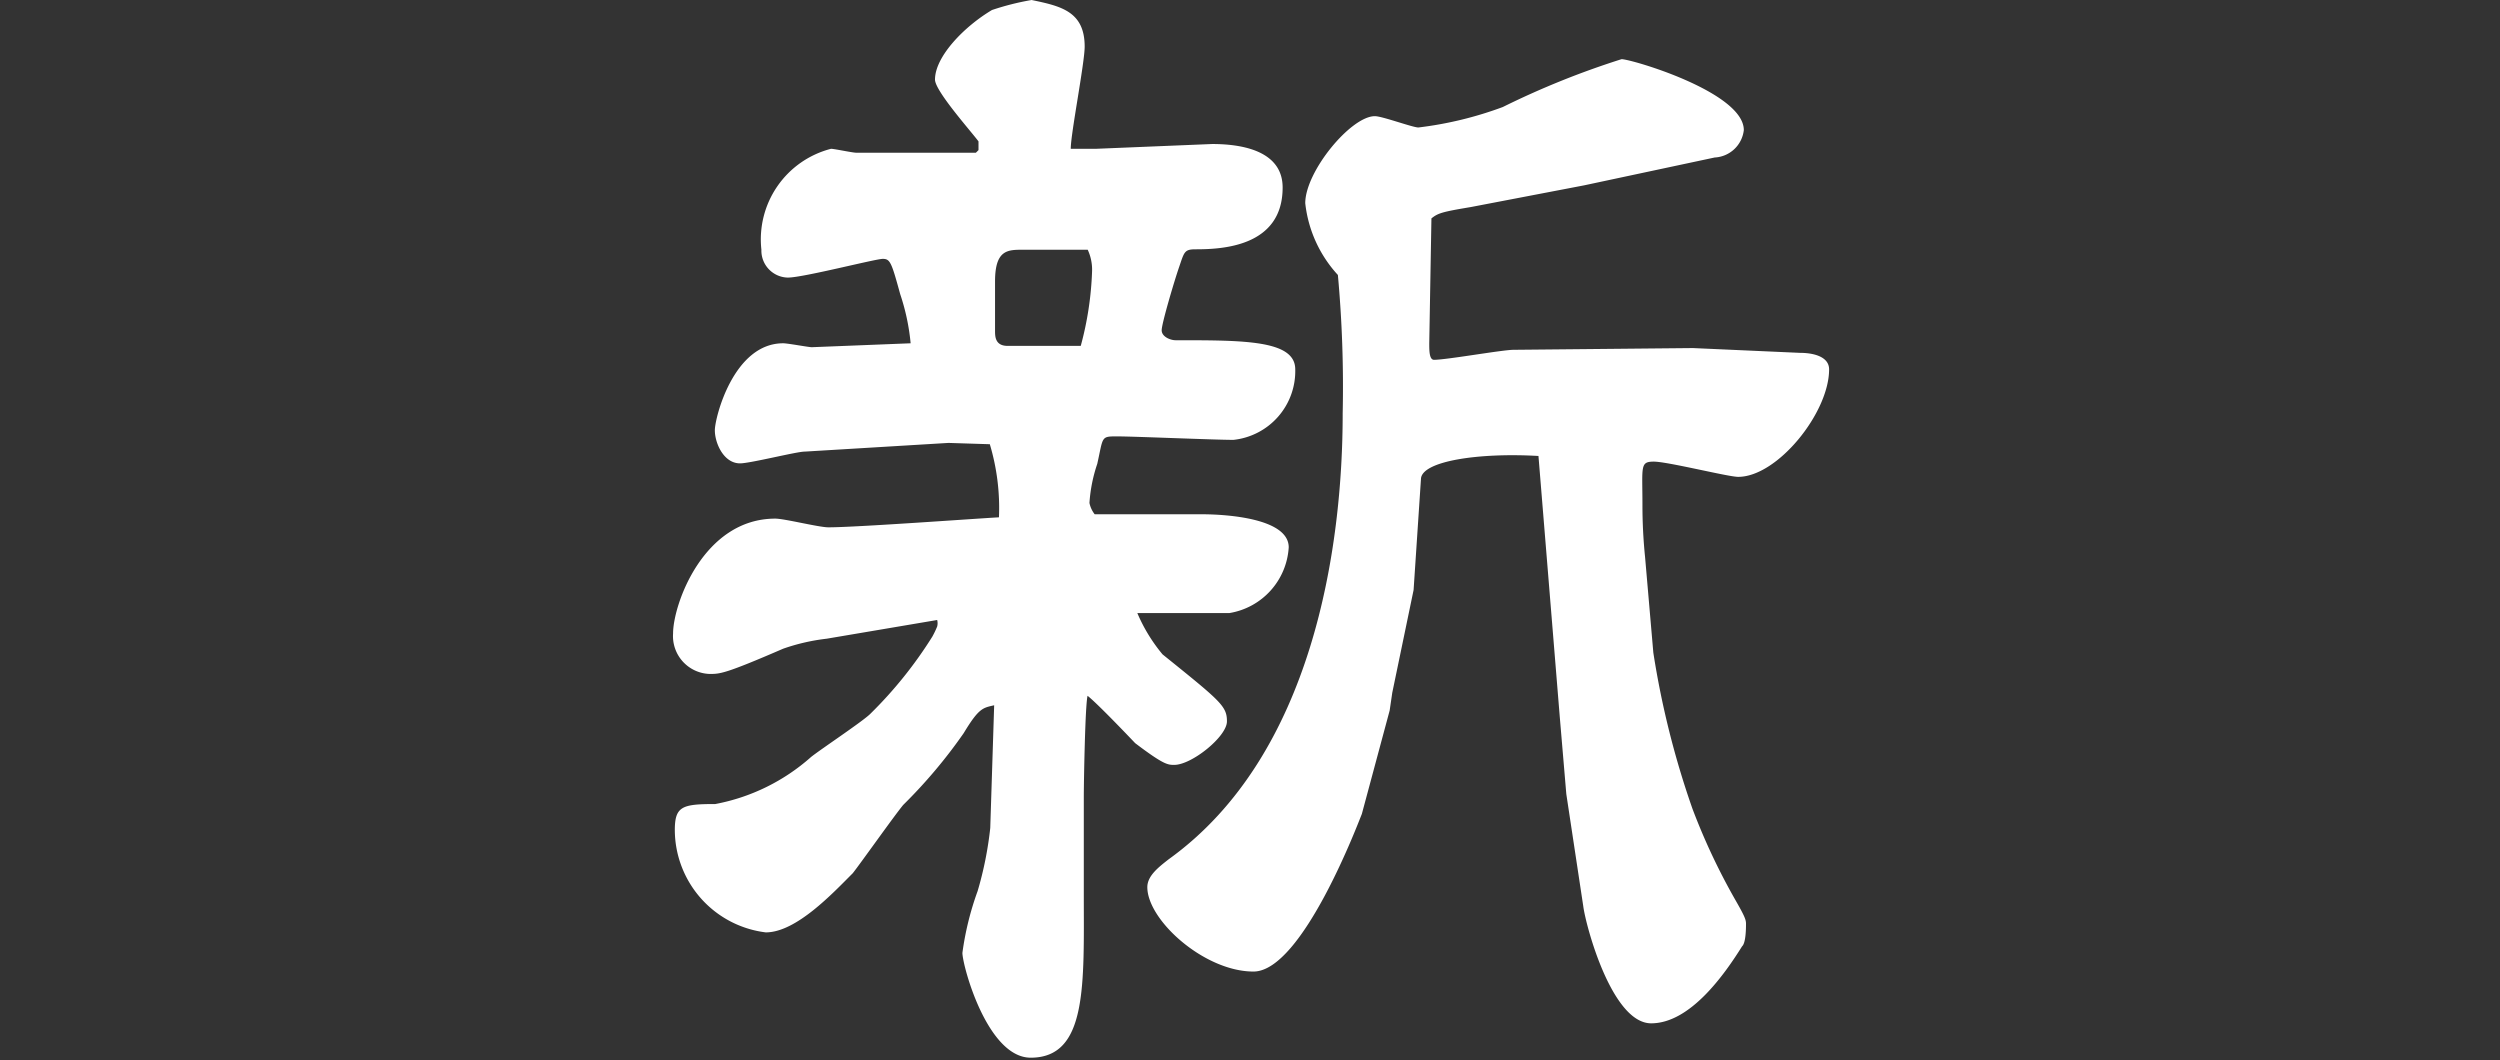 <svg xmlns="http://www.w3.org/2000/svg" viewBox="0 0 57.46 24.37"><rect x="0" y="0" width="57.46" height="24.37" fill="#333333" stroke="none"/><defs><style>.cls-1{fill:#fff;}</style></defs><g id="レイヤー_1" data-name="レイヤー 1"><path class="cls-1" d="M21.8,10.18l-3.31.2c-.18,0-1.25.27-1.48.27-.38,0-.58-.47-.58-.76s.43-2,1.57-2c.11,0,.58.09.66.09l2.27-.09a5,5,0,0,0-.24-1.13c-.2-.73-.23-.81-.4-.81s-1.83.43-2.18.43a.62.62,0,0,1-.61-.64,2.15,2.15,0,0,1,1.6-2.32c.08,0,.49.09.58.09l2.75,0,.06-.06,0-.2c-.17-.23-1-1.16-1-1.42,0-.53.67-1.22,1.31-1.6A6.09,6.09,0,0,1,23.71,0c.67.14,1.22.26,1.22,1.07,0,.38-.32,2-.32,2.35l.58,0,2.67-.11c.84,0,1.62.23,1.62,1,0,1.36-1.39,1.42-2,1.42-.26,0-.26.06-.38.41s-.4,1.3-.4,1.45.2.23.32.23c1.59,0,2.75,0,2.75.67a1.59,1.59,0,0,1-1.42,1.62c-.44,0-2.29-.08-2.67-.08s-.32,0-.46.63a3.49,3.49,0,0,0-.18.9.63.63,0,0,0,.12.26l2.46,0c.56,0,2,.09,2,.76a1.63,1.63,0,0,1-1.36,1.51l-2.12,0a3.79,3.79,0,0,0,.58.95c1.34,1.08,1.48,1.19,1.48,1.54s-.81,1-1.21,1c-.15,0-.24,0-.9-.5,0,0-.9-.95-1.11-1.1H25c-.06.17-.09,2.06-.09,2.32l0,2.23c0,2.09.09,3.78-1.22,3.78-1,0-1.57-2.12-1.57-2.41a6.8,6.8,0,0,1,.35-1.42,8.21,8.21,0,0,0,.29-1.45l.09-2.82c-.26.06-.35.06-.7.64a11.71,11.71,0,0,1-1.39,1.65c-.2.24-1,1.37-1.16,1.57-.46.46-1.3,1.36-2,1.36a2.38,2.38,0,0,1-2.09-2.35c0-.55.17-.6.93-.6a4.59,4.59,0,0,0,2.2-1.08c.21-.17,1.22-.84,1.37-1a9.67,9.67,0,0,0,1.42-1.77,2.17,2.17,0,0,0,.11-.23.3.3,0,0,0,0-.15L19,14.68a4.62,4.62,0,0,0-1,.23c-1.34.58-1.45.58-1.69.58a.87.87,0,0,1-.84-.93c0-.67.7-2.64,2.35-2.64.21,0,1,.2,1.22.2.64,0,3.37-.2,3.92-.23a5.1,5.1,0,0,0-.21-1.68Zm1.71-4.44c-.35,0-.64,0-.64.73,0,.06,0,1,0,1.13s0,.35.29.35l1.68,0a7.47,7.47,0,0,0,.26-1.71A1.09,1.09,0,0,0,25,5.74Zm9.34,2.15c0,.17,0,.38.11.38.29,0,1.57-.23,1.83-.23L38.91,8l2.46.11c.32,0,.67.09.67.38,0,1-1.19,2.47-2.09,2.47-.23,0-1.62-.35-1.94-.35s-.26.11-.26,1a11.79,11.79,0,0,0,.06,1.19L38,15a20.17,20.17,0,0,0,.9,3.59,14.7,14.7,0,0,0,1,2.12c.2.35.23.43.23.52s0,.44-.09.52c-.4.64-1.19,1.77-2.09,1.77s-1.5-2.23-1.56-2.69L36,18.25l-.15-1.77-.49-6c-1.39-.08-2.67.12-2.7.52l-.17,2.56L32,15.92l-.06.41-.64,2.38c-.06.14-1.36,3.62-2.49,3.62s-2.44-1.18-2.44-1.94c0-.26.26-.46.49-.64,3.34-2.4,4-7.22,4-10.24a28.3,28.3,0,0,0-.11-3.19A2.9,2.9,0,0,1,30,4.67c0-.73,1.05-2,1.6-2,.17,0,.87.26,1,.26a8.42,8.42,0,0,0,1.94-.47,19.24,19.24,0,0,1,2.73-1.1c.23,0,2.81.76,2.81,1.63a.71.71,0,0,1-.67.63l-3,.64-2.61.5c-.66.11-.75.14-.9.26Z"/></g></svg>
